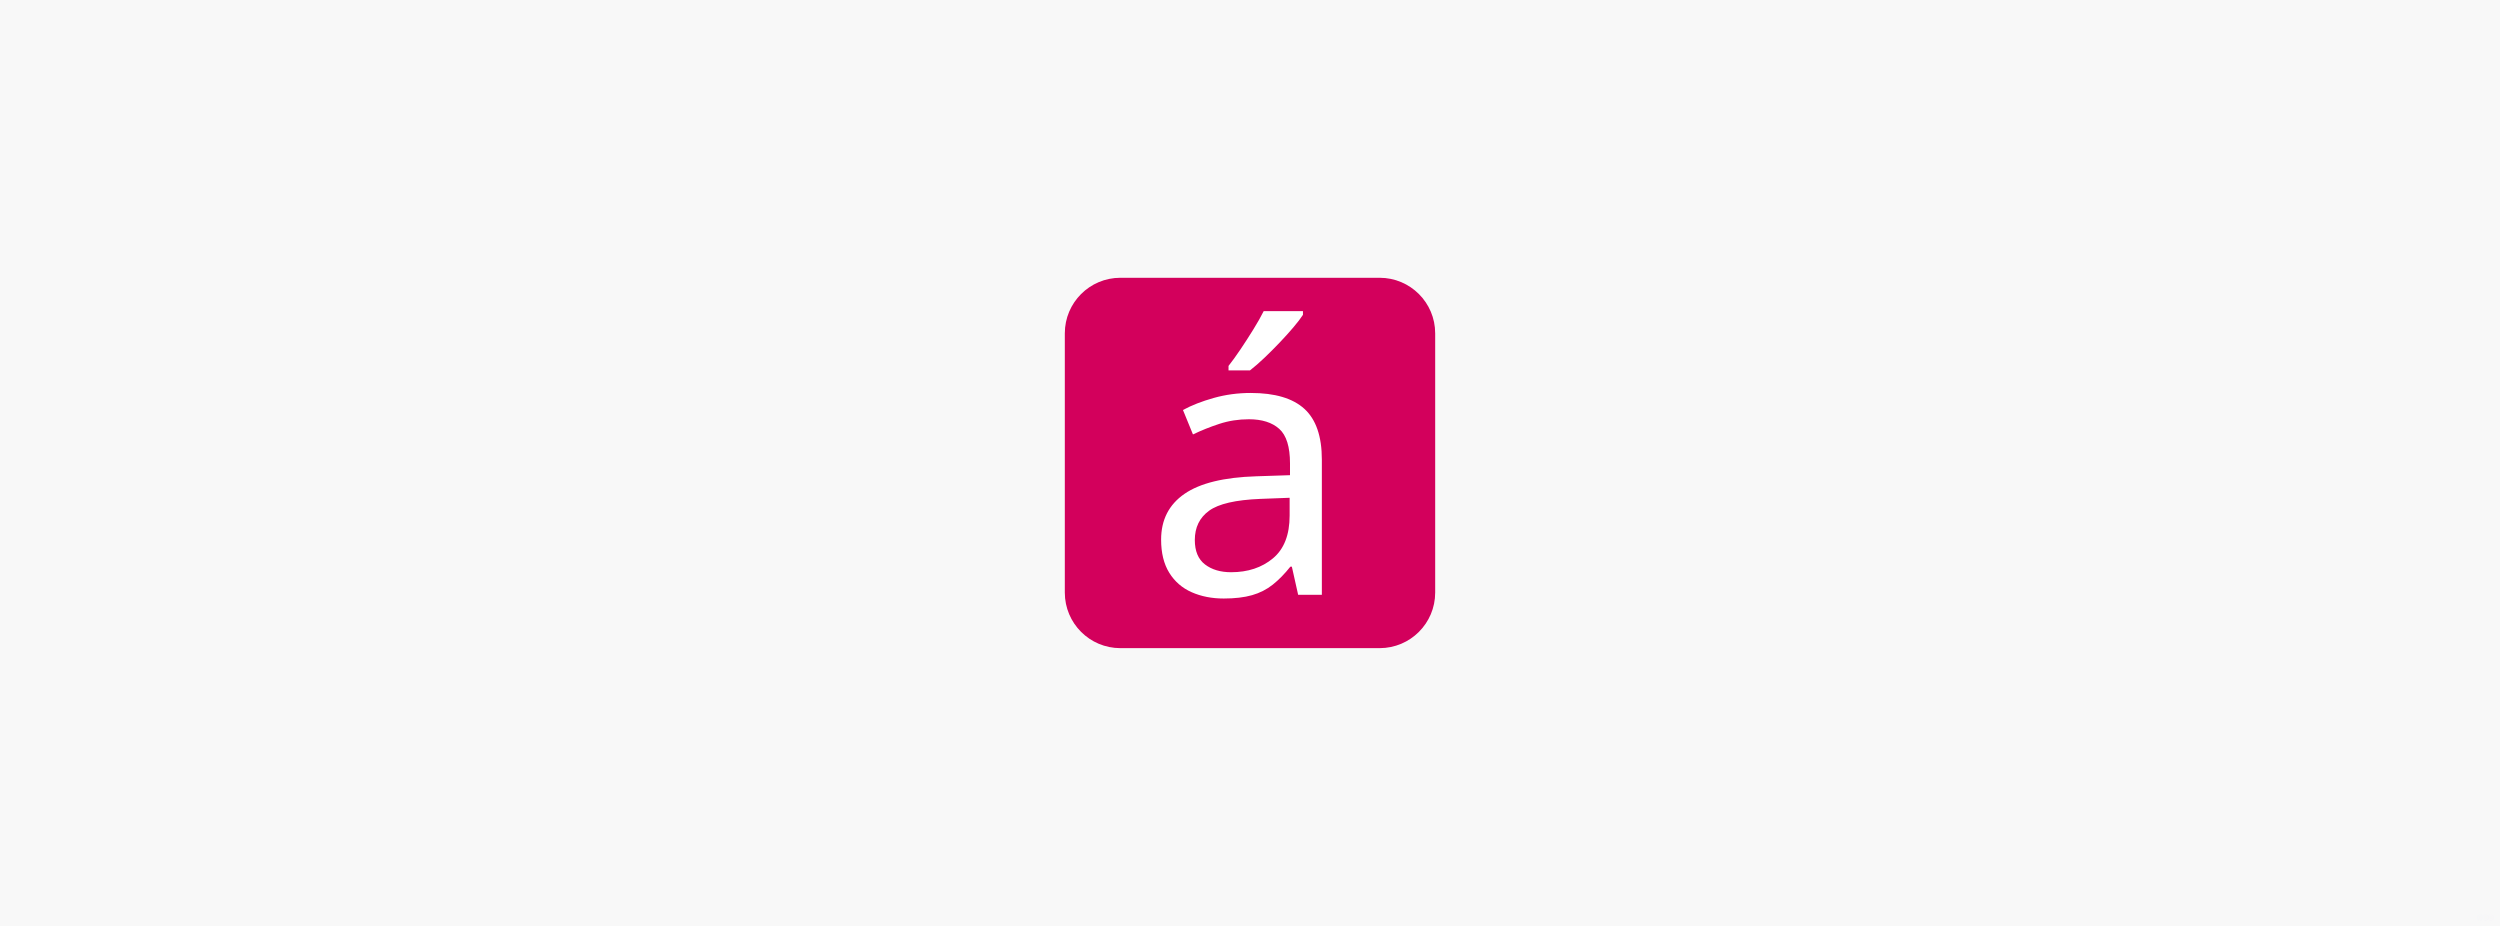 <svg fill="none" height="160" viewBox="0 0 432 160" width="432" xmlns="http://www.w3.org/2000/svg" xmlns:xlink="http://www.w3.org/1999/xlink"><linearGradient id="a" gradientUnits="userSpaceOnUse" x1="430.816" x2="428.188" y1="158.563" y2="158.563"><stop offset="0" stop-color="#b200ff" stop-opacity=".25"/><stop offset=".505" stop-color="#3b20dd" stop-opacity=".25"/><stop offset="1" stop-color="#006aff" stop-opacity=".25"/></linearGradient><clipPath id="b"><path d="m184 48h64v64h-64z"/></clipPath><path d="m0 0h432v160h-432z" fill="#f8f8f8"/><g opacity=".01"><path d="m430.705 158.297c.068.068.111.162.111.265 0 .207-.168.376-.374.376h-.417c-.091-.099-.148-.23-.148-.376 0-.144.056-.275.146-.374h.419c.065 0 .126.018.179.047-.054-.03-.115-.047-.181-.047-.207 0-.375.167-.375.374 0 .208.168.375.375.376.207 0 .375-.168.375-.376 0-.103-.042-.197-.11-.265z" fill="#b200ff" opacity=".3"/><path d="m429.767 158.297c.068.068.11.162.11.265 0 .207-.167.376-.374.376h-.417c-.09-.099-.147-.23-.147-.376 0-.144.055-.275.145-.374h.419c.065 0 .126.018.18.047-.054-.03-.116-.047-.182-.047-.207 0-.375.167-.375.374 0 .208.168.375.375.376.207 0 .375-.168.375-.376 0-.103-.041-.197-.109-.265z" fill="#3b20dd" opacity=".3"/><rect fill="url(#a)" height=".751" rx=".374" width="2.628" x="428.188" y="158.188"/><path d="m430.438 158c.311 0 .563.252.563.562 0 .311-.252.563-.563.563-.165 0-.313-.073-.416-.187h.418c.206 0 .374-.168.374-.375 0-.155-.095-.289-.229-.346-.009-.004-.018-.005-.027-.008-.037-.013-.076-.021-.118-.021h-.419c.103-.115.251-.188.417-.188z" fill="#b200ff"/><path d="m429.502 158c.31 0 .562.252.562.562 0 .311-.252.563-.562.563-.166 0-.313-.073-.416-.187h.418c.206 0 .374-.168.374-.375 0-.155-.095-.289-.23-.346-.008-.004-.017-.005-.026-.008-.037-.013-.077-.021-.118-.021h-.419c.103-.115.251-.188.417-.188z" fill="#3b20dd"/><path clip-rule="evenodd" d="m428.563 158.938c-.208 0-.375-.168-.375-.375 0-.208.167-.376.375-.376.207 0 .375.168.375.376 0 .207-.168.375-.375.375zm0 .187c-.311 0-.563-.252-.563-.562 0-.311.252-.563.563-.563.31 0 .562.252.562.563 0 .31-.252.562-.562.562z" fill="#006aff" fill-rule="evenodd"/></g><g clip-path="url(#b)"><path d="m238.4 48h-44.8c-5.302 0-9.6 4.298-9.6 9.6v44.8c0 5.302 4.298 9.6 9.6 9.6h44.8c5.302 0 9.6-4.298 9.6-9.6v-44.8c0-5.302-4.298-9.6-9.6-9.6z" fill="#d3005c"/><path d="m216.128 67.904c4.181 0 7.275.917 9.28 2.752 2.005 1.835 3.008 4.757 3.008 8.768v23.36h-4.096l-1.088-4.864h-.256c-.981 1.237-1.995 2.272-3.04 3.104s-2.24 1.44-3.584 1.824-2.976.576-4.896.576c-2.048 0-3.893-.363-5.536-1.088-1.643-.726-2.933-1.846-3.872-3.36-.939-1.515-1.408-3.424-1.408-5.728 0-3.413 1.344-6.048 4.032-7.904s6.827-2.869 12.416-3.04l5.824-.192v-2.048c0-2.859-.619-4.843-1.856-5.952-1.237-1.109-2.987-1.664-5.248-1.664-1.792 0-3.499.267-5.12.8-1.621.533-3.136 1.141-4.544 1.824l-1.728-4.224c1.493-.811 3.264-1.504 5.312-2.08s4.181-.864 6.4-.864zm1.664 18.304c-4.267.171-7.221.853-8.864 2.048-1.643 1.195-2.464 2.88-2.464 5.056 0 1.92.587 3.328 1.76 4.224s2.677 1.344 4.512 1.344c2.901 0 5.312-.8 7.232-2.4s2.88-4.064 2.88-7.392v-3.072zm7.36-31.808c-.384.597-.939 1.323-1.664 2.176-.725.853-1.525 1.739-2.4 2.656-.875.917-1.749 1.792-2.624 2.624s-1.696 1.547-2.464 2.144h-3.712v-.768c.64-.811 1.333-1.771 2.08-2.88.747-1.109 1.483-2.251 2.208-3.424.725-1.173 1.323-2.229 1.792-3.168h6.784z" fill="#fff"/></g></svg>